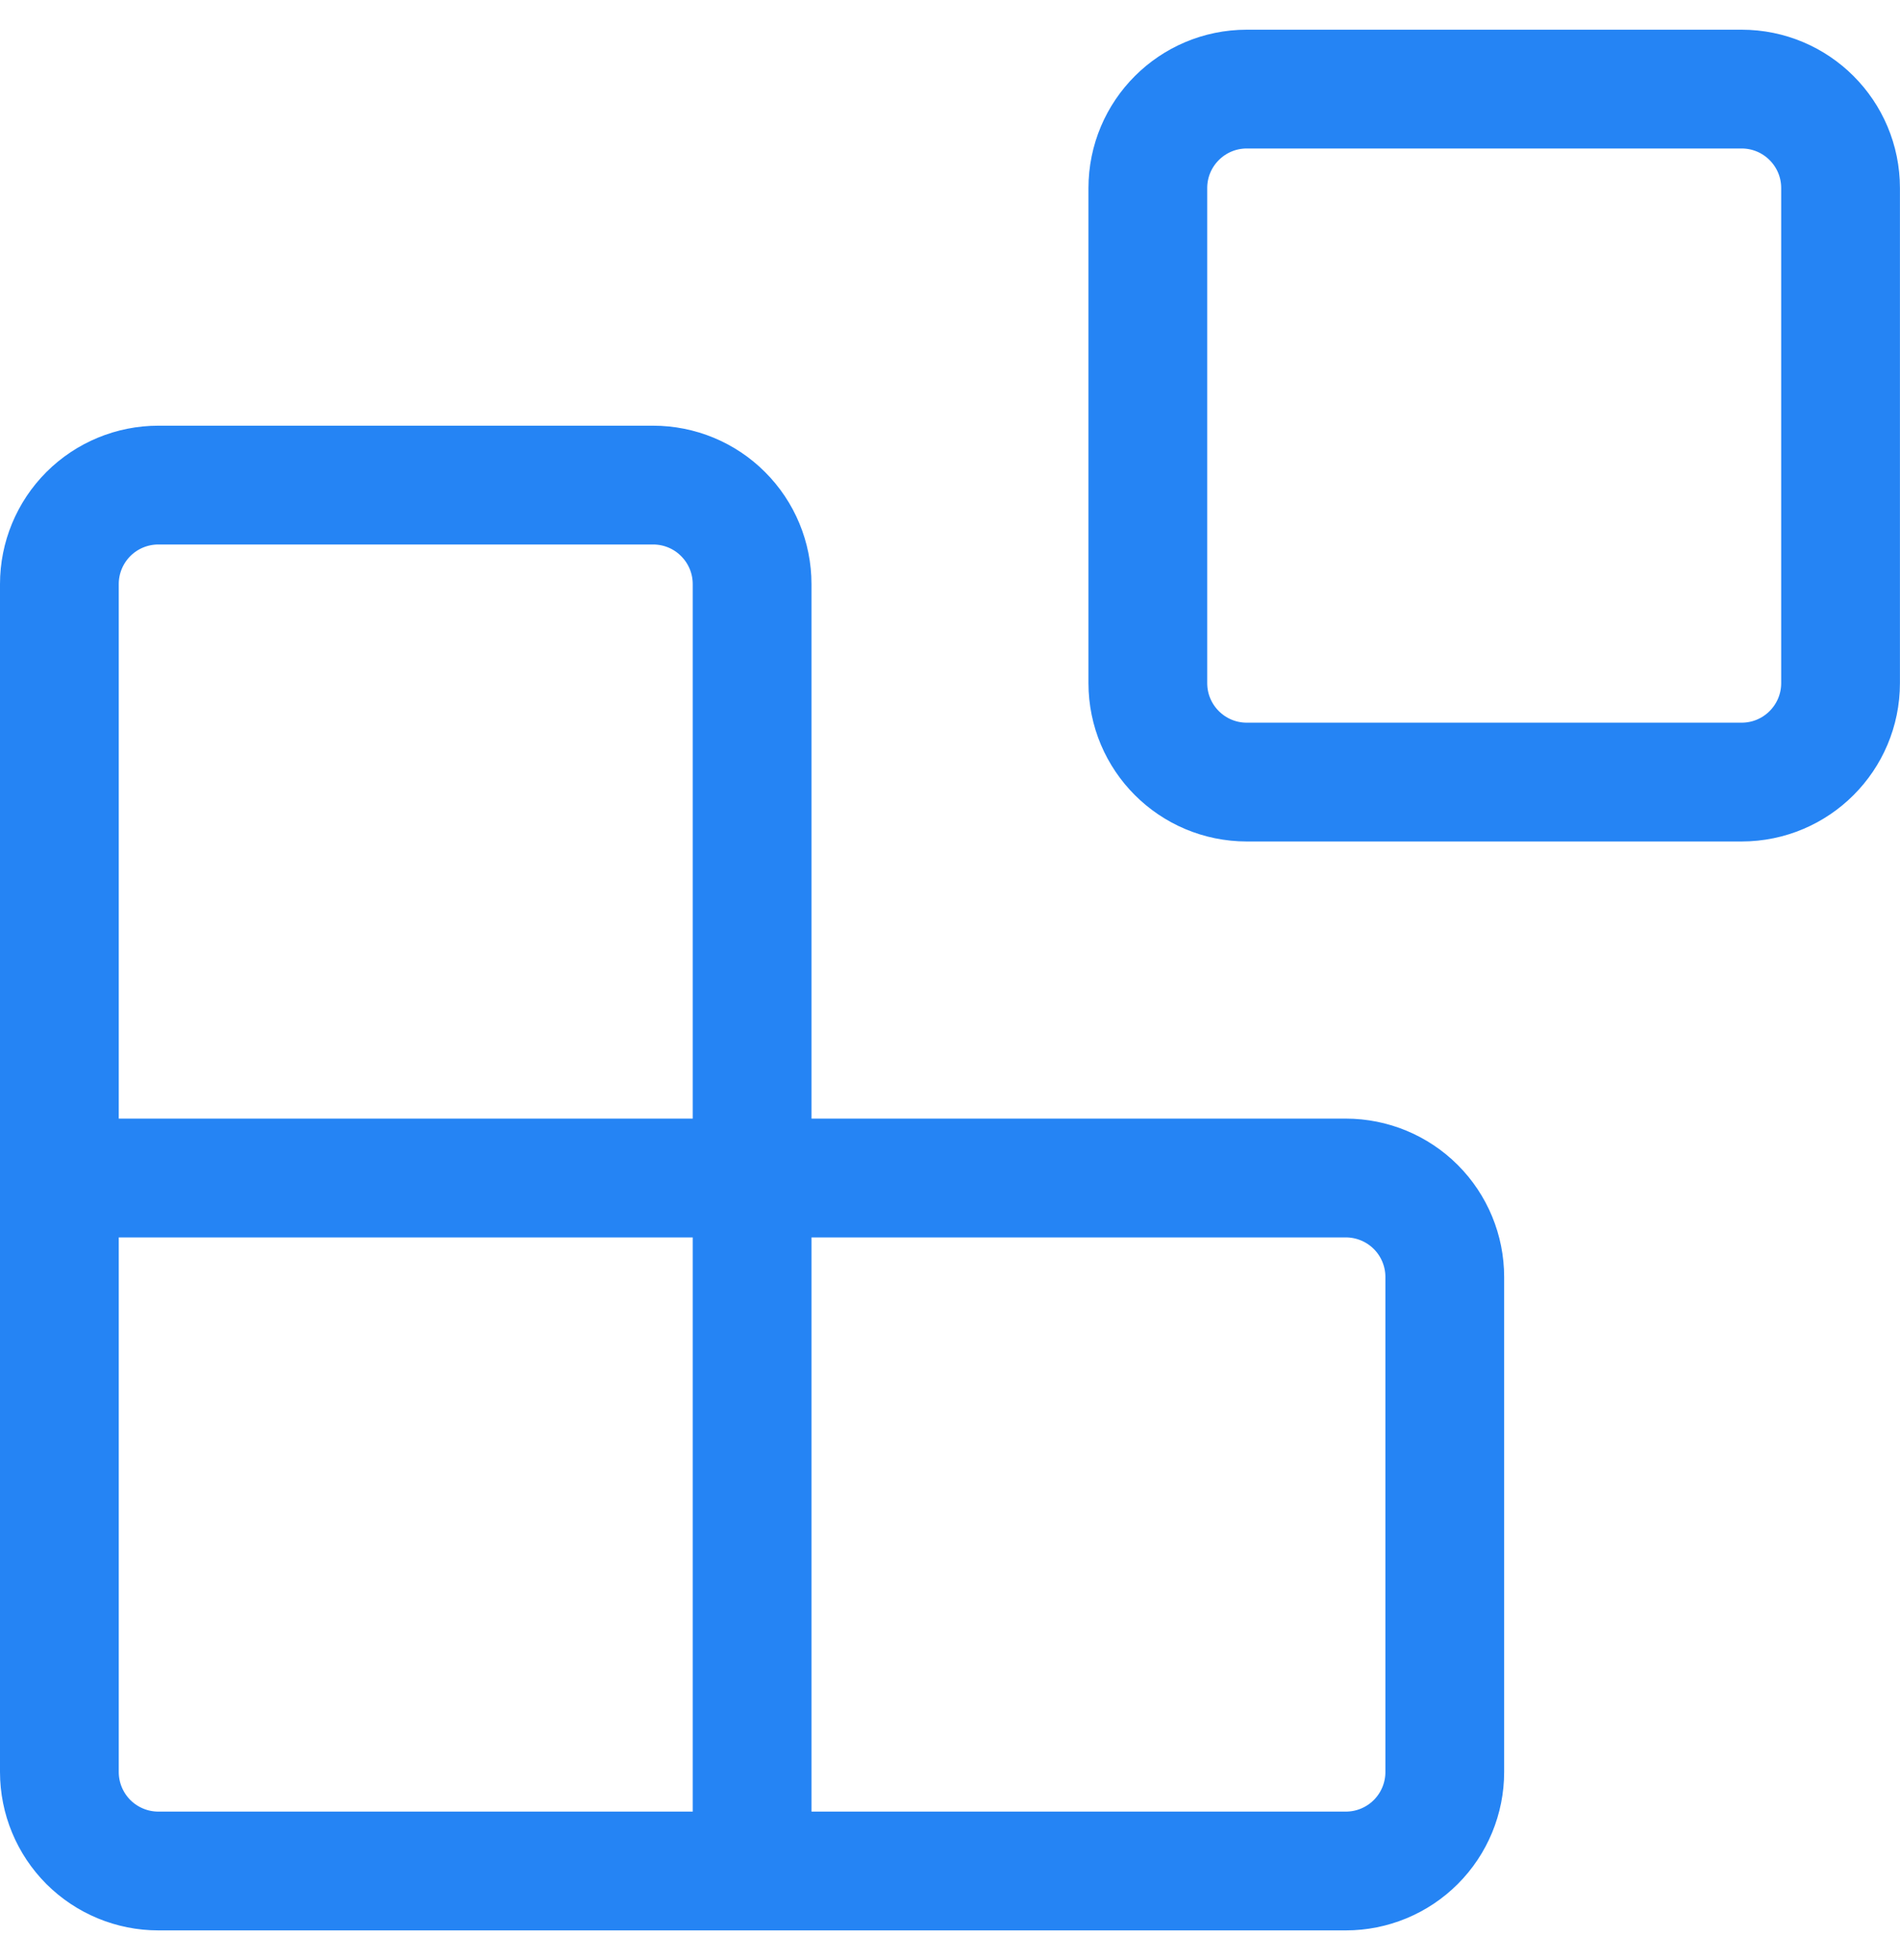 <svg width="32" height="33" viewBox="0 0 32 33" fill="none" xmlns="http://www.w3.org/2000/svg">
<g id="Group 482050">
<path id="Vector" d="M29.332 1.5H20.999C20.078 1.5 19.332 2.246 19.332 3.167V11.5C19.332 12.421 20.078 13.167 20.999 13.167H29.332C30.253 13.167 30.999 12.421 30.999 11.5V3.167C30.999 2.246 30.253 1.5 29.332 1.5Z" stroke="#2584F4" stroke-width="2" stroke-linecap="round" stroke-linejoin="round"/>
<path id="Vector_2" d="M12.667 31.5V9.833C12.667 9.391 12.491 8.967 12.178 8.655C11.866 8.342 11.442 8.167 11 8.167H2.667C2.225 8.167 1.801 8.342 1.488 8.655C1.176 8.967 1 9.391 1 9.833V29.833C1 30.275 1.176 30.699 1.488 31.012C1.801 31.324 2.225 31.5 2.667 31.5H22.667C23.109 31.5 23.533 31.324 23.845 31.012C24.158 30.699 24.333 30.275 24.333 29.833V21.5C24.333 21.058 24.158 20.634 23.845 20.321C23.533 20.009 23.109 19.833 22.667 19.833H1" stroke="#2584F4" stroke-width="2" stroke-linecap="round" stroke-linejoin="round"/>
</g>
</svg>
